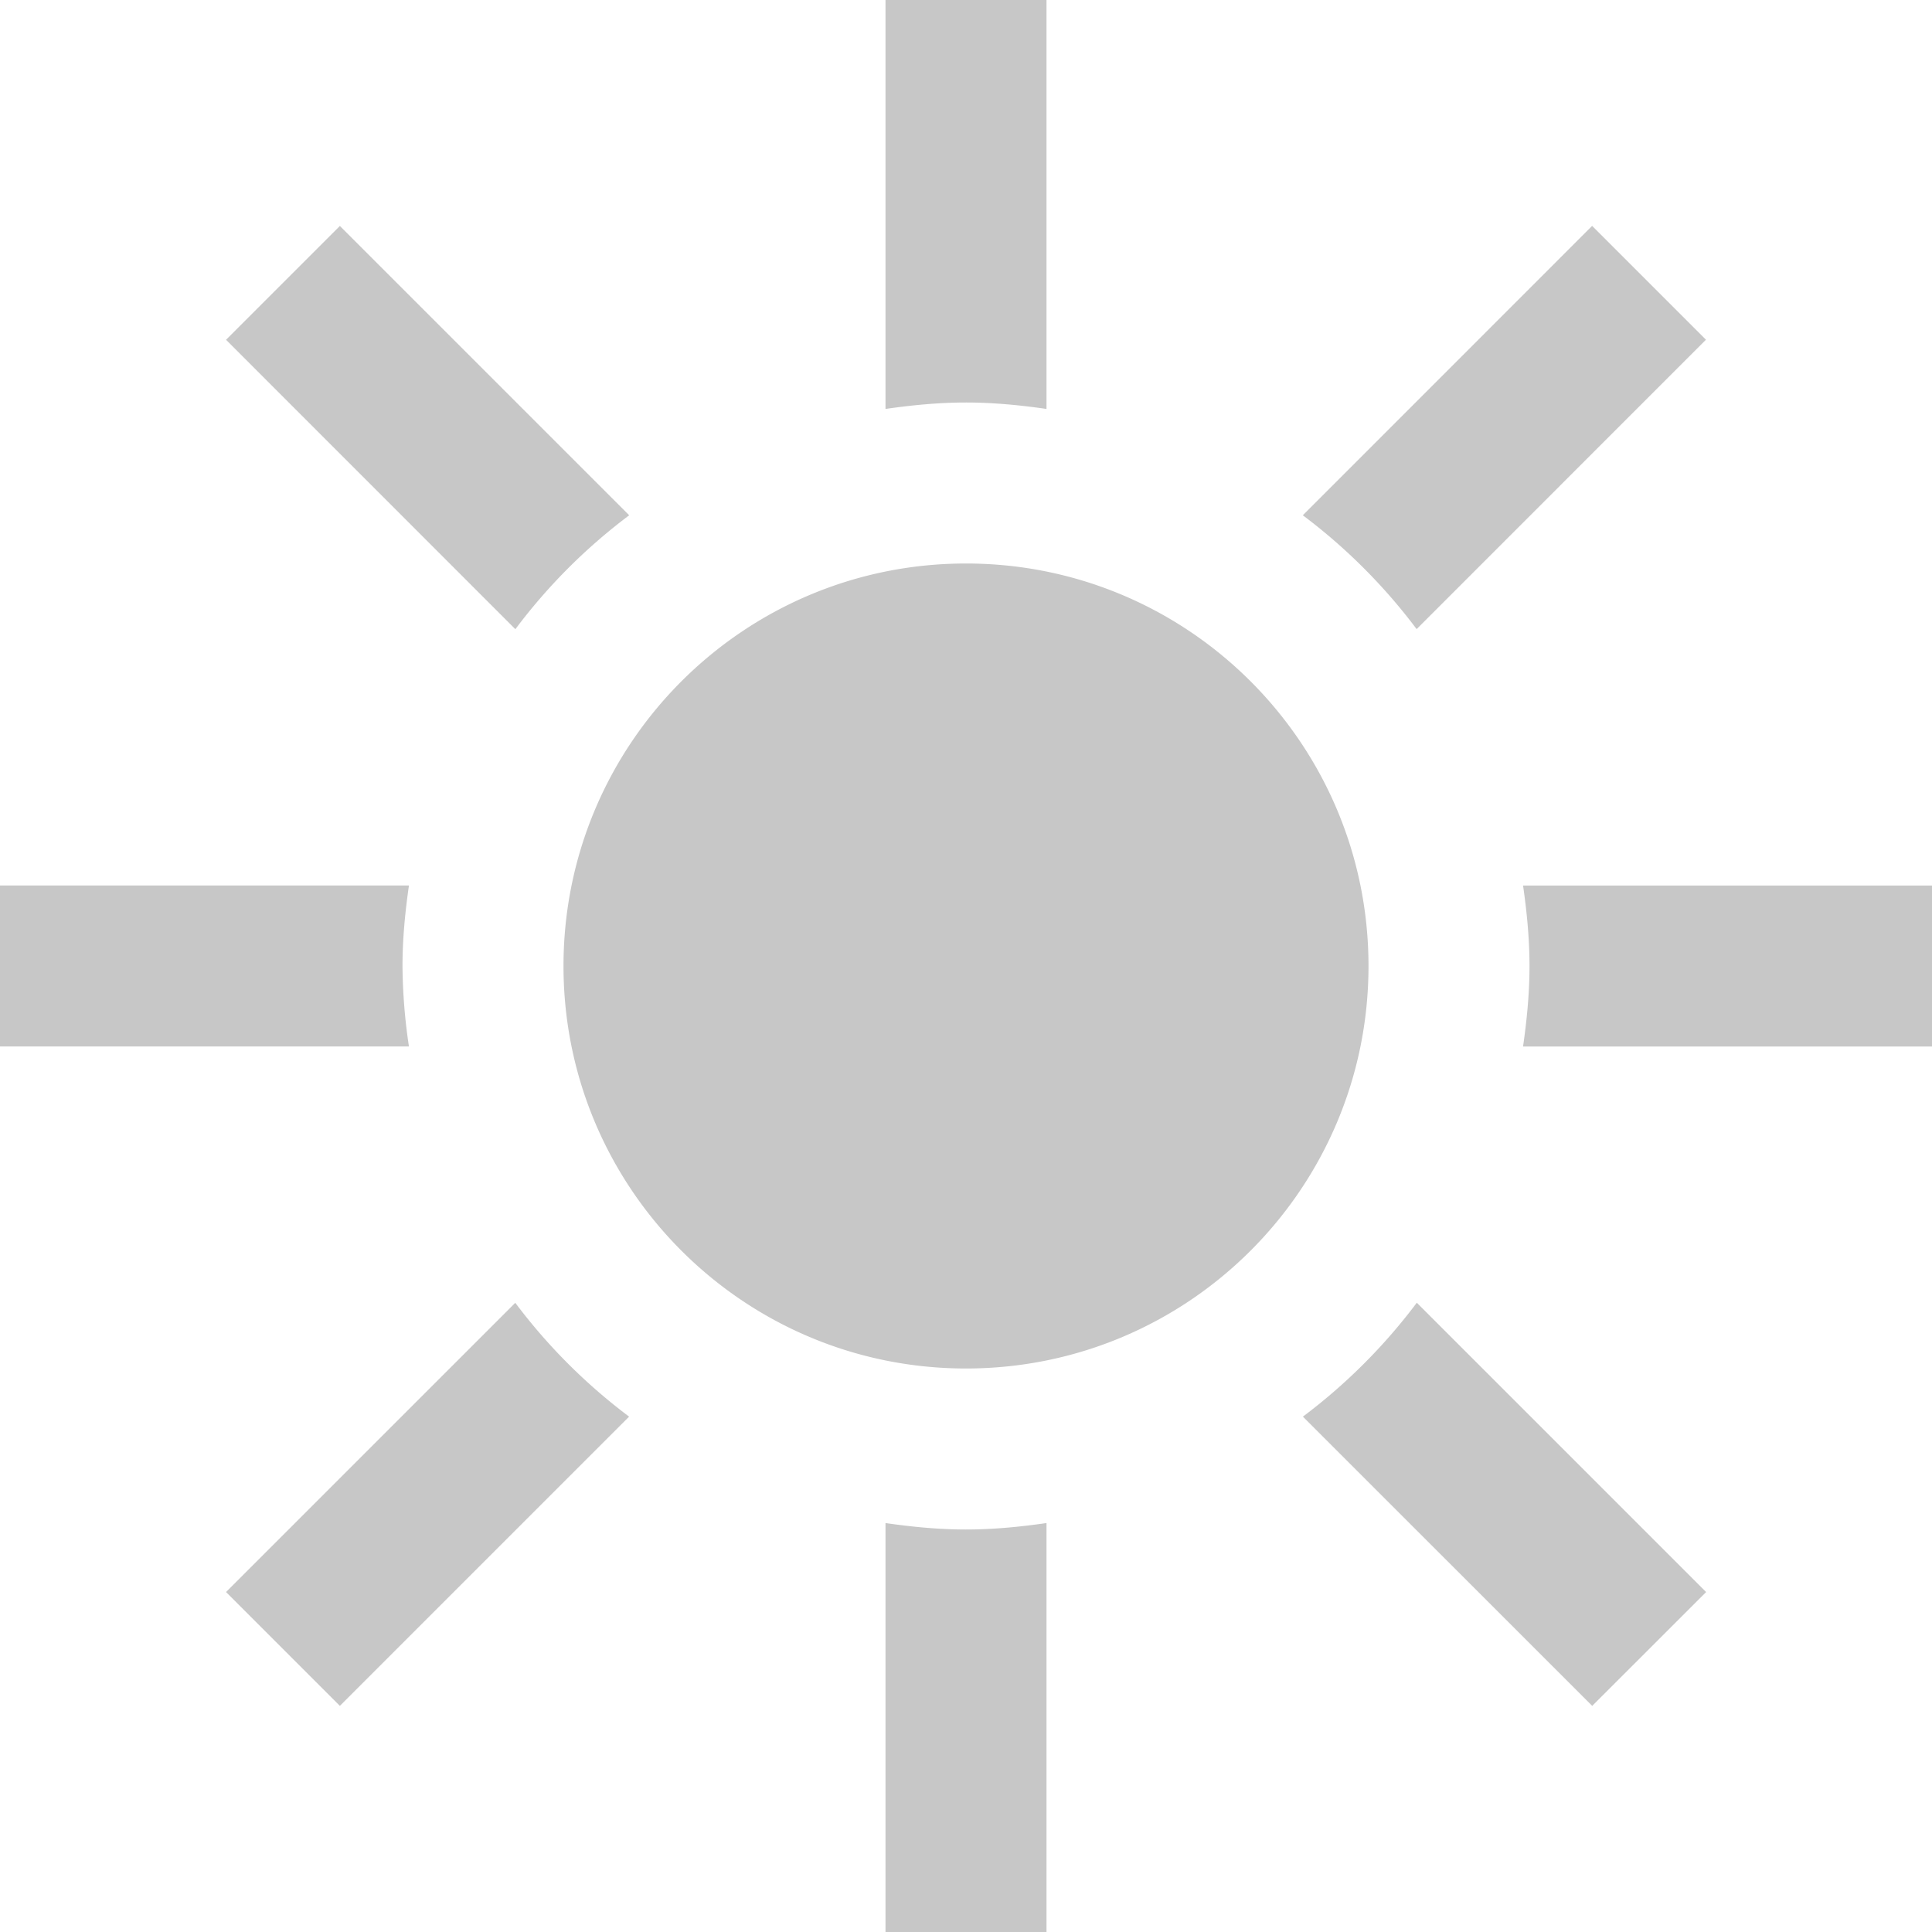 <svg xmlns="http://www.w3.org/2000/svg" width="24" height="24" fill="#c7c7c7"><path d="M17 12c0 2.762-2.238 5-5 5s-5-2.238-5-5 2.238-5 5-5 5 2.238 5 5zM7.816 6.401 4.222 2.807 2.808 4.221l3.594 3.595a7.048 7.048 0 0 1 1.414-1.415zM12 5c.34 0 .672.033 1 .08V0h-2v5.08c.328-.047.66-.08 1-.08zm5.598 2.815 3.594-3.595-1.414-1.414-3.594 3.595a7.07 7.07 0 0 1 1.414 1.414zM5 12c0-.34.033-.672.08-1H0v2h5.08A7.026 7.026 0 0 1 5 12zm11.185 5.598 3.594 3.593 1.415-1.414-3.594-3.594a7.08 7.08 0 0 1-1.415 1.415zm-9.784-1.414-3.593 3.593 1.414 1.414 3.593-3.593a7.07 7.07 0 0 1-1.414-1.414zM18.92 11c.047.328.08.66.08 1s-.033.672-.08 1H24v-2h-5.08zM12 19c-.34 0-.672-.033-1-.08V24h2v-5.08c-.328.047-.66.08-1 .08z"/></svg>